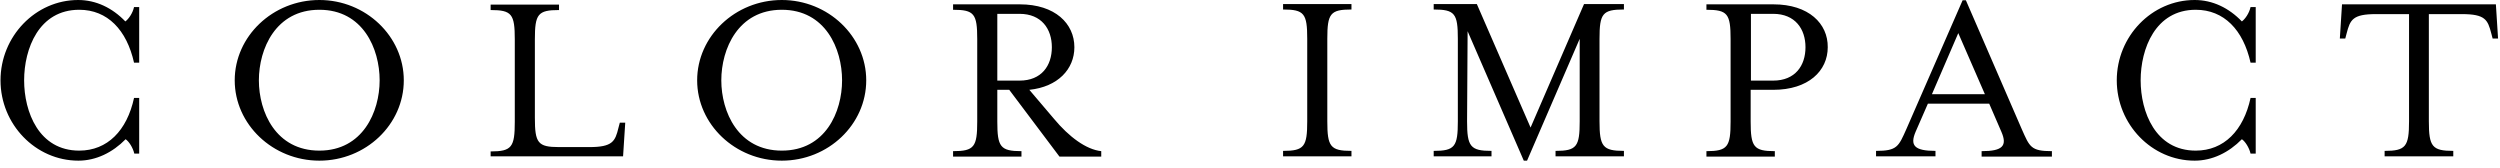 <svg width="327" height="22" viewBox="0 0 327 22" fill="none" xmlns="http://www.w3.org/2000/svg">
<path d="M326.462 0.568H306.335L306.051 5.041H306.761L306.939 4.366C307.4 2.591 307.72 1.846 310.772 1.846H315.103V15.867C315.103 19.168 314.677 19.736 311.908 19.736V20.446H320.889V19.736C318.12 19.736 317.694 19.168 317.694 15.867V1.846H322.025C325.078 1.846 325.397 2.591 325.859 4.366L326.036 5.041H326.746L326.462 0.568ZM295.047 20.091V12.814H294.373C293.45 17.074 290.894 19.701 287.203 19.701C281.913 19.701 279.997 14.625 279.997 10.507C279.997 6.389 281.913 1.278 287.203 1.278C290.894 1.278 293.414 3.905 294.373 8.2H295.047V0.923H294.373C294.195 1.739 293.663 2.485 293.237 2.804C291.533 1.029 289.403 0 287.061 0C281.452 0 276.873 4.757 276.873 10.507C276.873 16.258 281.452 21.014 287.061 21.014C289.368 21.014 291.533 19.949 293.237 18.21C293.663 18.494 294.195 19.31 294.373 20.091H295.047ZM259.621 12.317H252.699L256.143 4.331L259.621 12.317ZM252.167 13.56H260.189L261.787 17.252C262.568 19.062 261.964 19.772 259.195 19.772V20.482H268.389V19.772C265.62 19.772 265.478 19.204 264.449 16.897L257.137 0.035H256.711L249.363 16.861C248.333 19.168 248.156 19.736 245.387 19.736V20.446H253.161V19.736C250.392 19.736 249.789 19.026 250.57 17.216L252.167 13.56ZM231.934 10.543H229.023V1.81H231.934C234.809 1.81 236.158 3.798 236.158 6.176C236.158 8.59 234.809 10.543 231.934 10.543ZM231.969 0.568H223.201V1.278C225.97 1.278 226.361 1.81 226.361 5.112V15.903C226.361 19.204 225.97 19.772 223.201 19.772V20.482H232.147V19.772C229.378 19.772 228.987 19.204 228.987 15.903V11.749H231.934C236.548 11.749 239.069 9.265 239.069 6.176C239.104 3.088 236.584 0.568 231.969 0.568ZM191.964 4.082L199.312 21.014H199.738L206.624 5.076V15.867C206.624 19.168 206.234 19.736 203.465 19.736V20.446H212.41V19.736C209.642 19.736 209.216 19.168 209.216 15.867V5.076C209.216 1.775 209.606 1.242 212.41 1.242V0.532H207.192L200.199 16.684L193.171 0.532H187.527V1.242C190.296 1.242 190.686 1.775 190.686 5.076V15.867C190.686 19.168 190.296 19.736 187.527 19.736V20.446H195.088V19.736C192.319 19.736 191.893 19.168 191.893 15.867L191.964 4.082ZM176.771 20.446V19.736C174.003 19.736 173.612 19.168 173.612 15.867V5.076C173.612 1.775 174.003 1.242 176.771 1.242V0.532H167.826V1.242C170.595 1.242 170.985 1.775 170.985 5.076V15.867C170.985 19.168 170.595 19.736 167.826 19.736V20.446H176.771ZM134.637 11.749C138.364 11.359 140.529 9.052 140.529 6.176C140.529 3.088 138.009 0.568 133.394 0.568H124.662V1.278C127.431 1.278 127.821 1.81 127.821 5.112V15.903C127.821 19.204 127.431 19.772 124.662 19.772V20.482H133.607V19.772C130.838 19.772 130.448 19.204 130.448 15.903V11.749H132.01L138.577 20.482H144.043V19.772C142.055 19.559 139.819 17.89 137.867 15.548L134.637 11.749ZM133.359 10.543H130.448V1.81H133.359C136.234 1.81 137.583 3.798 137.583 6.176C137.583 8.59 136.234 10.543 133.359 10.543ZM102.263 1.278C107.978 1.278 110.144 6.389 110.144 10.507C110.144 14.625 107.978 19.701 102.263 19.701C96.548 19.701 94.347 14.625 94.347 10.507C94.347 6.389 96.548 1.278 102.263 1.278ZM113.303 10.507C113.303 4.757 108.333 0 102.263 0C96.158 0 91.188 4.757 91.188 10.507C91.188 16.258 96.158 21.014 102.263 21.014C108.333 21.014 113.303 16.293 113.303 10.507ZM64.175 20.446H81.498L81.781 16.045H81.072L80.894 16.719C80.468 18.494 80.113 19.239 77.096 19.239H73.12C70.352 19.239 69.961 18.707 69.961 15.406V5.147C69.961 1.846 70.352 1.313 73.12 1.313V0.603H64.175V1.313C66.944 1.313 67.334 1.846 67.334 5.147V15.938C67.334 19.239 66.944 19.807 64.175 19.807V20.446ZM41.776 1.278C47.491 1.278 49.657 6.389 49.657 10.507C49.657 14.625 47.456 19.701 41.776 19.701C36.061 19.701 33.861 14.625 33.861 10.507C33.861 6.389 36.061 1.278 41.776 1.278ZM52.816 10.507C52.816 4.757 47.846 0 41.776 0C35.671 0 30.701 4.757 30.701 10.507C30.701 16.258 35.671 21.014 41.776 21.014C47.846 21.014 52.816 16.293 52.816 10.507ZM18.206 20.091V12.814H17.532C16.609 17.074 14.053 19.701 10.362 19.701C5.073 19.701 3.156 14.625 3.156 10.507C3.156 6.389 5.073 1.278 10.362 1.278C14.053 1.278 16.574 3.905 17.532 8.2H18.206V0.923H17.532C17.355 1.739 16.822 2.485 16.396 2.804C14.692 1.029 12.562 0 10.22 0C4.647 0 0.067 4.757 0.067 10.507C0.067 16.258 4.647 21.014 10.255 21.014C12.562 21.014 14.728 19.949 16.432 18.21C16.858 18.494 17.39 19.31 17.567 20.091H18.206Z" fill="black"/>
</svg>
